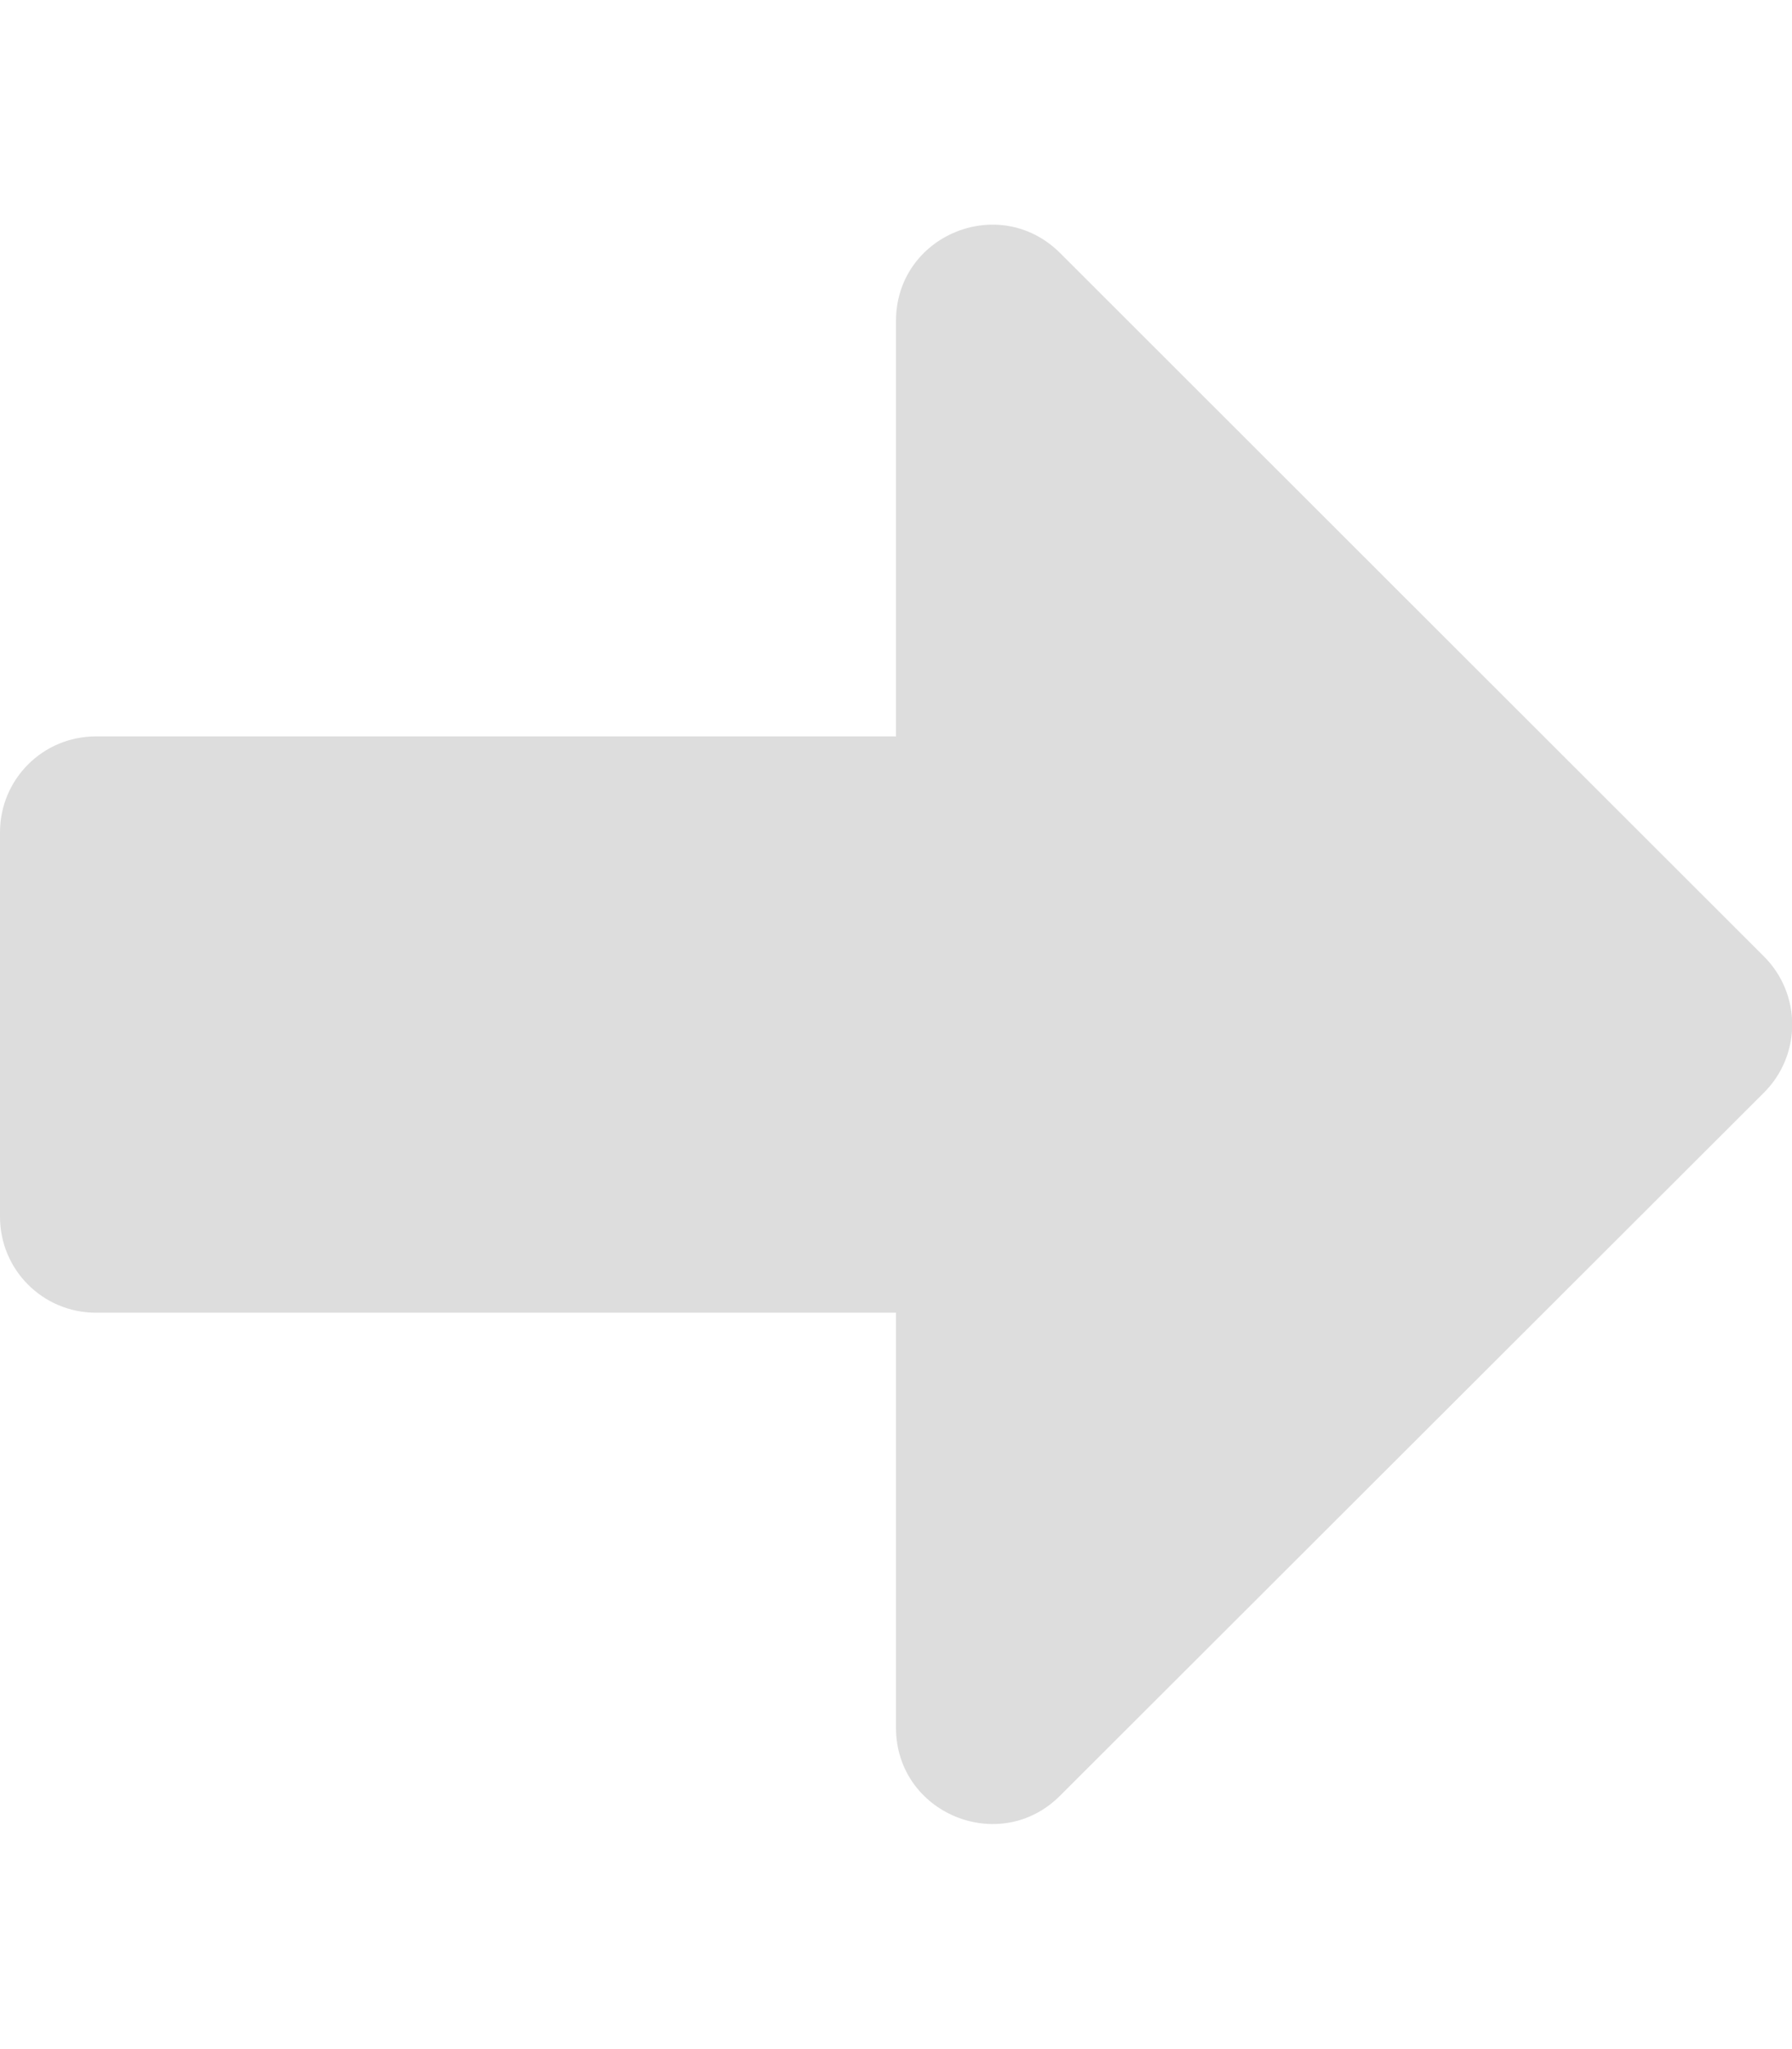 <svg aria-hidden="true" focusable="false" data-prefix="fas" data-icon="arrow-alt-right" class="svg-inline--fa fa-arrow-alt-right fa-w-14" role="img" xmlns="http://www.w3.org/2000/svg" viewBox="0 0 448 512"><path fill="#ddd" d="M0 304v-96c0-13.3 10.7-24 24-24h200V80.2c0-21.4 25.8-32.1 41-17L441 239c9.4 9.4 9.4 24.6 0 34L265 448.7c-15.1 15.1-41 4.4-41-17V328H24c-13.3 0-24-10.7-24-24z"></path></svg>